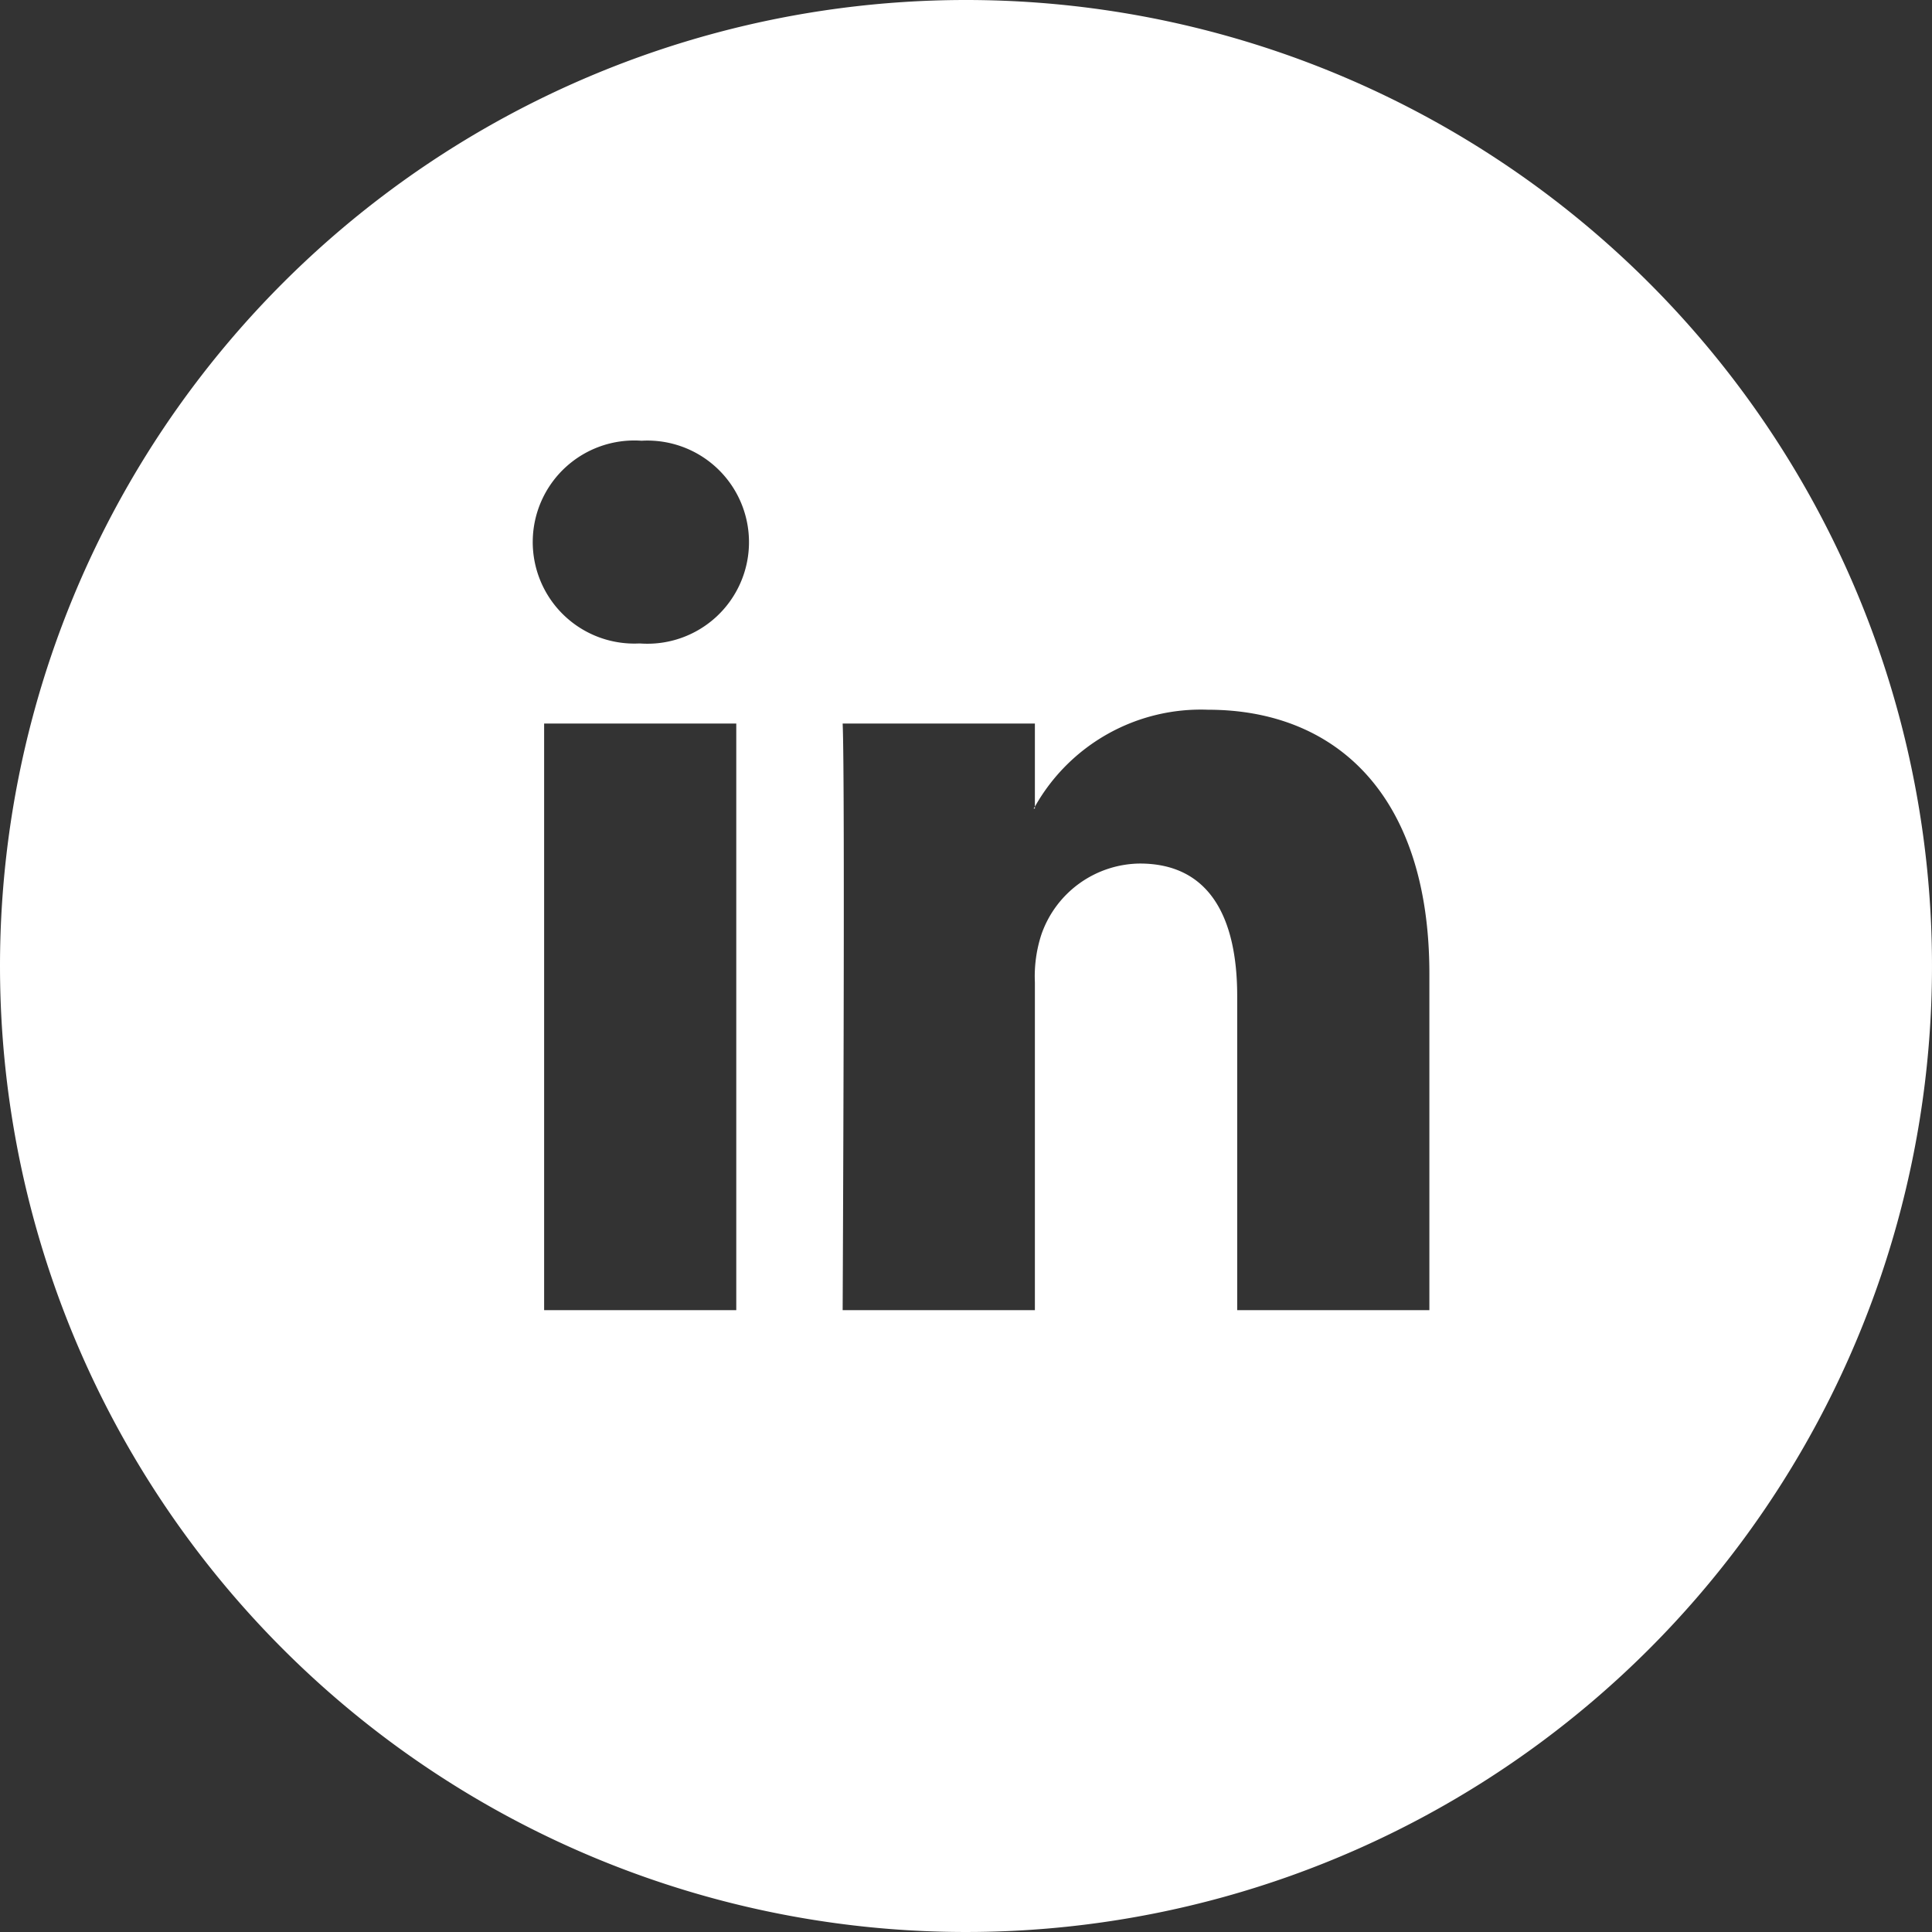 <svg xmlns="http://www.w3.org/2000/svg" width="64" height="64" viewBox="0 0 64 64">
  <rect x="0" y="0" width="64" height="64" fill="#333333" stroke="none"/>
  <defs>
    <style>
      .cls-1 {
        fill: #fff;
        fill-rule: evenodd;
      }
    </style>
  </defs>
  <path id="linkedin_dot_light_crop.svg" class="cls-1" d="M436,602a32,32,0,1,1-32,32A32,32,0,0,1,436,602Zm15.35,32.257V645.4h-6.366V635c0-2.611-.92-4.394-3.225-4.394a3.491,3.491,0,0,0-3.266,2.364,4.476,4.476,0,0,0-.211,1.575V645.4h-6.368s0.086-17.608,0-19.432h6.368v2.754c-0.013.02-.03,0.043-0.042,0.063h0.042v-0.063a6.307,6.307,0,0,1,5.738-3.211C448.209,625.511,451.35,628.288,451.35,634.257Zm-26.1-17.657a3.364,3.364,0,1,0-.084,6.716h0.042A3.365,3.365,0,1,0,425.253,616.6Zm-3.225,28.8h6.365V625.968h-6.365V645.4Z" transform="translate(-404 -602)"/>
</svg>

